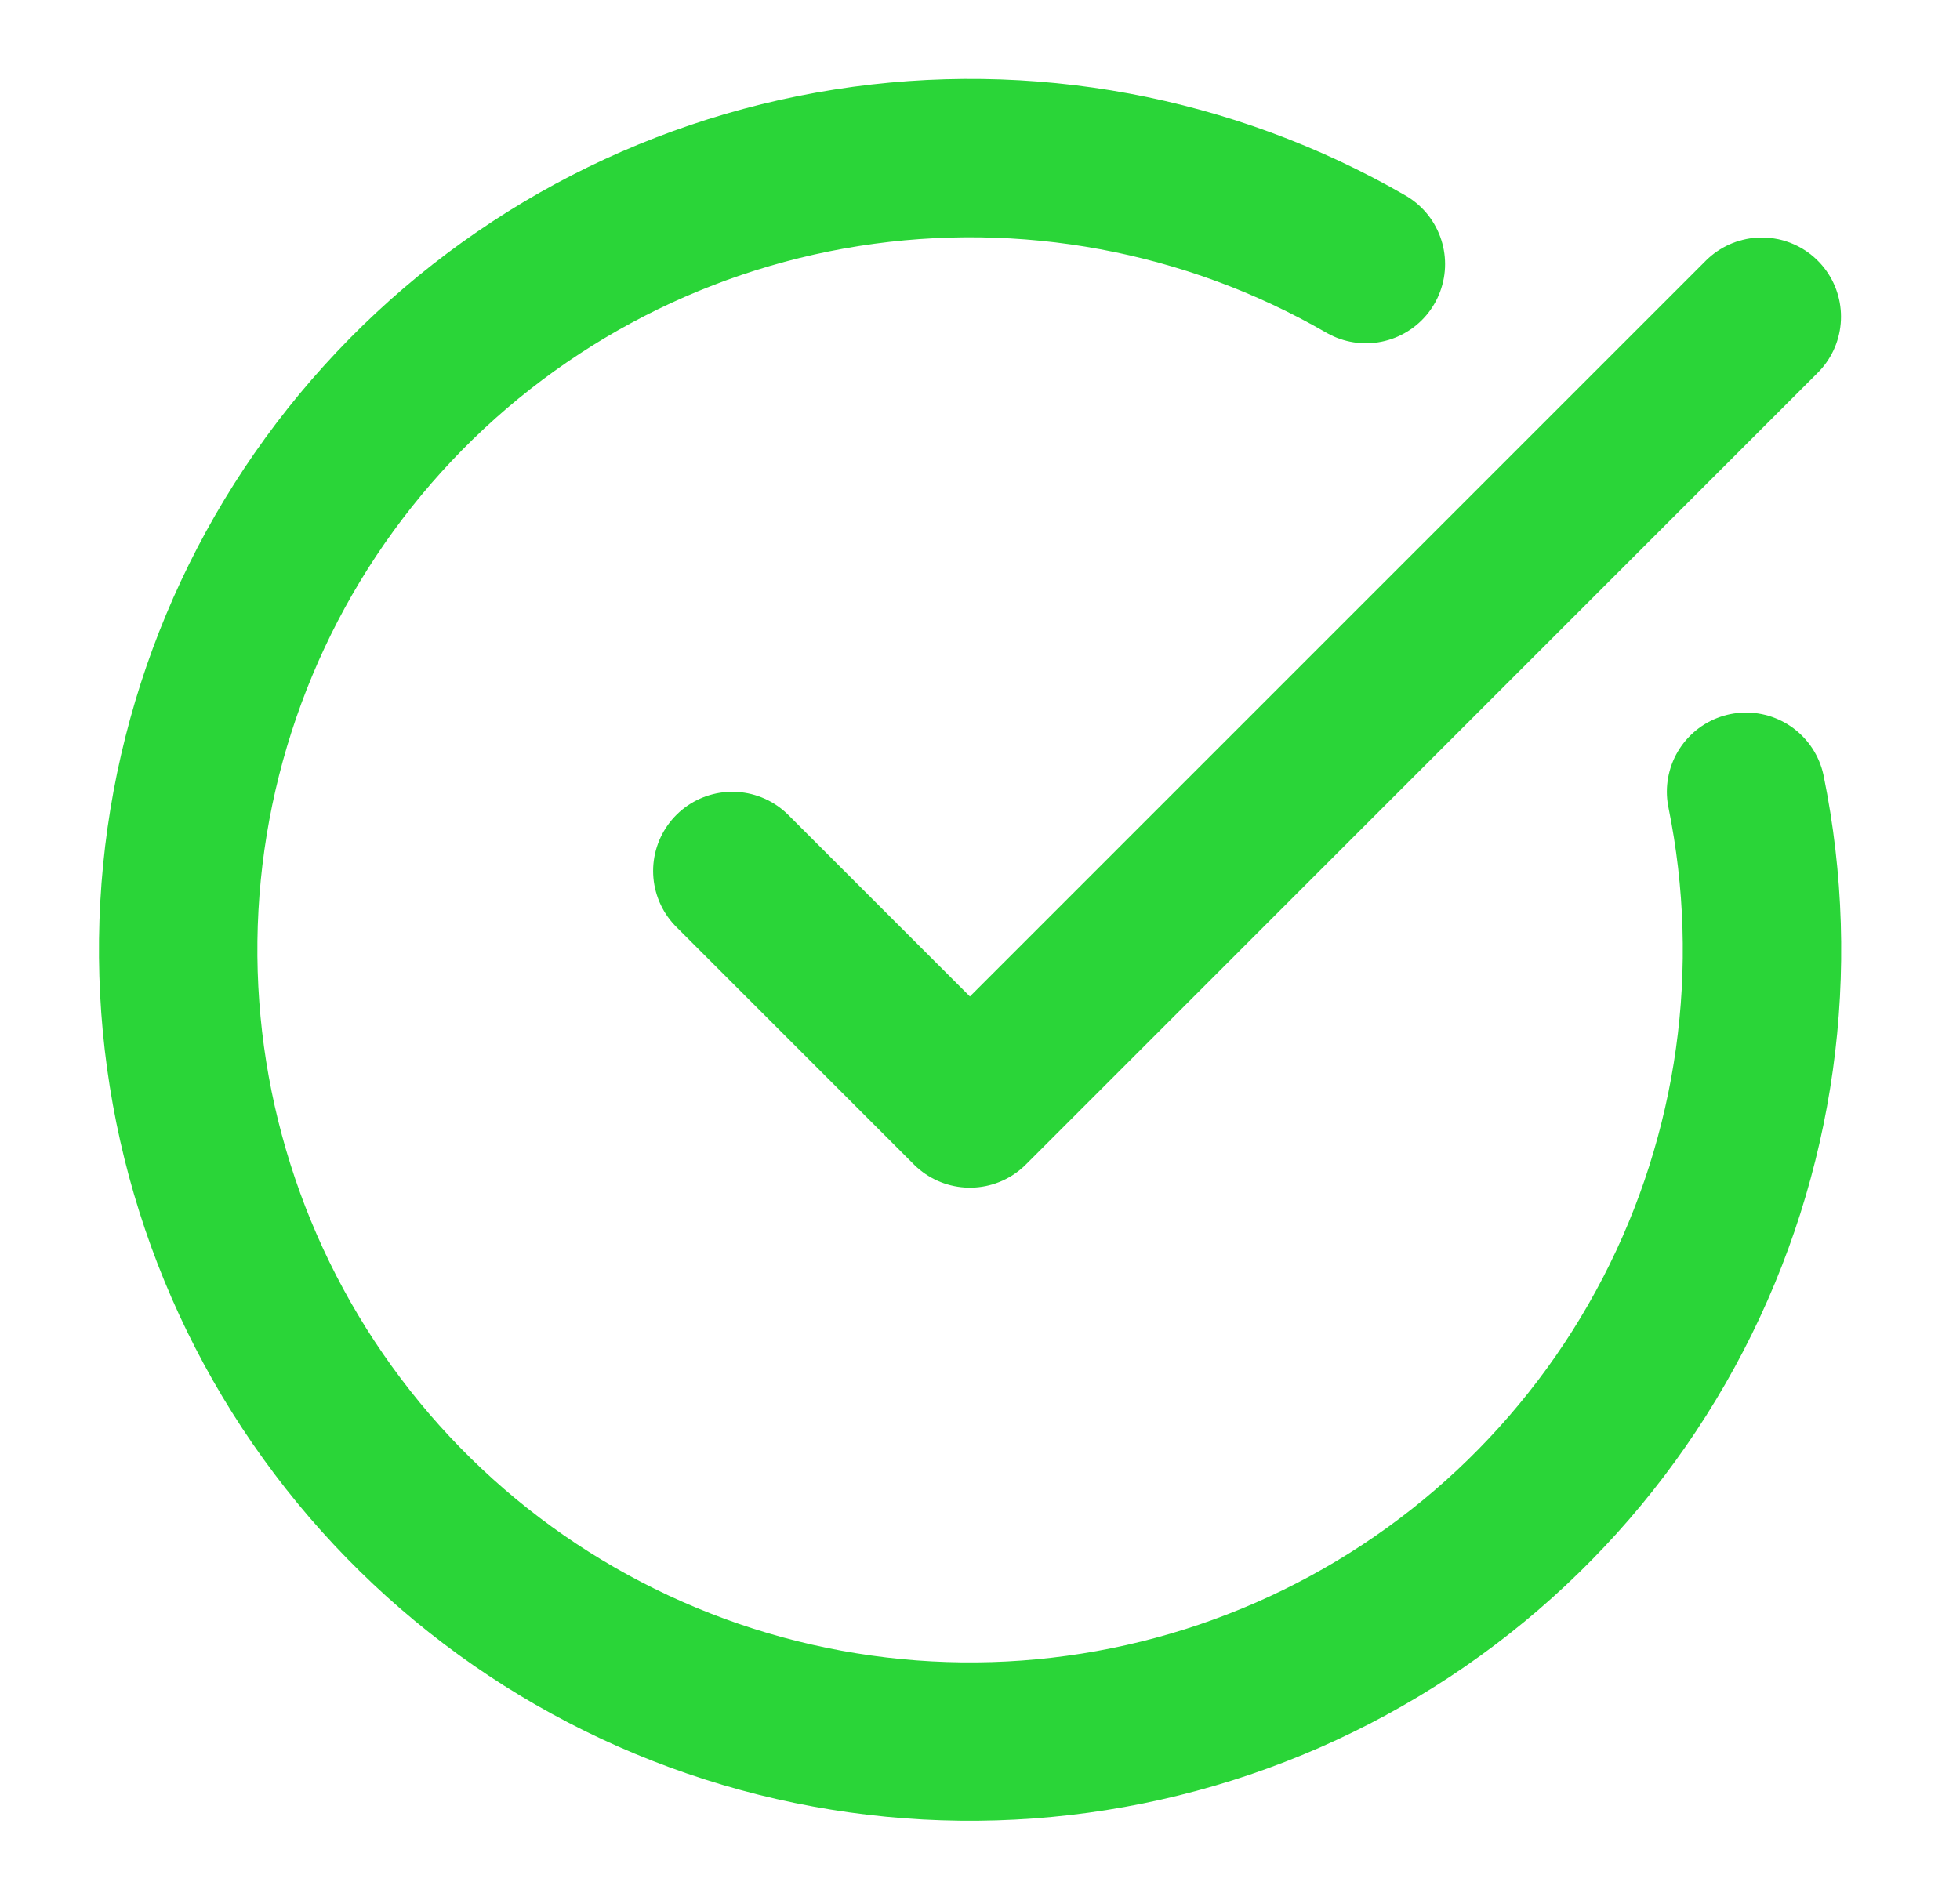 <svg width="33" height="32" viewBox="0 0 33 32" fill="none" xmlns="http://www.w3.org/2000/svg">
<path d="M29.398 13.333C30.007 16.322 29.573 19.429 28.169 22.136C26.764 24.843 24.474 26.987 21.68 28.21C18.886 29.433 15.758 29.661 12.816 28.857C9.874 28.052 7.297 26.263 5.515 23.788C3.732 21.314 2.852 18.303 3.02 15.258C3.189 12.213 4.397 9.317 6.442 7.055C8.487 4.792 11.246 3.299 14.258 2.825C17.271 2.35 20.355 2.922 22.997 4.447" stroke="#2AD538" stroke-width="2.667" stroke-linecap="round" stroke-linejoin="round"/>
<path d="M12.33 14.667L16.33 18.667L29.663 5.333" stroke="#2AD538" stroke-width="2.667" stroke-linecap="round" stroke-linejoin="round"/>
</svg>

